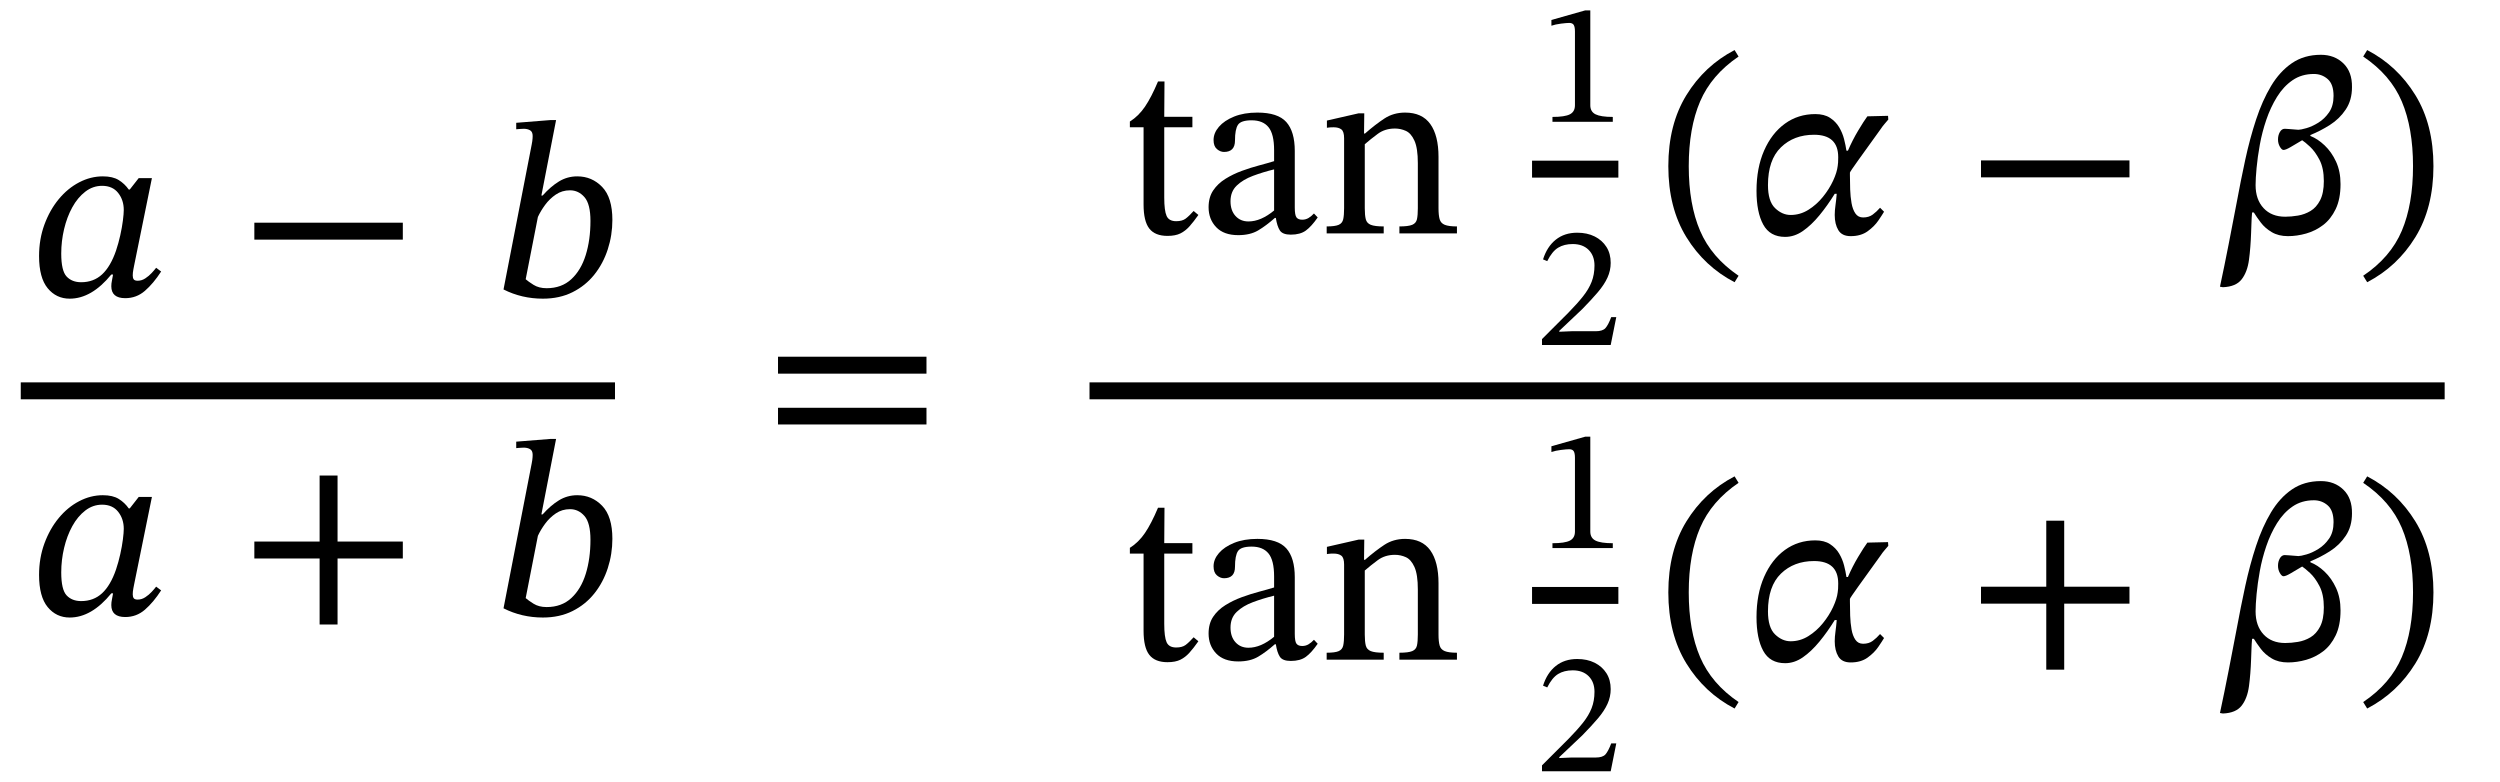 <svg xmlns="http://www.w3.org/2000/svg" xmlns:xlink="http://www.w3.org/1999/xlink" width="240.86" height="75.31" viewBox="-1 -43.847 240.86 75.31"><path d="M 13.636 -26.688 L 13.636 -26.688 L 11.908 -18.192 Q 11.908 -18.192 11.848 -17.88 Q 11.788 -17.568 11.788 -17.304 Q 11.788 -17.064 11.884 -16.932 Q 11.98 -16.8 12.268 -16.8 Q 12.652 -16.8 13 -17.028 Q 13.348 -17.256 13.624 -17.556 Q 13.9 -17.856 14.044 -18.048 L 14.524 -17.688 Q 13.78 -16.536 12.964 -15.828 Q 12.148 -15.12 11.068 -15.12 Q 9.724 -15.12 9.724 -16.272 Q 9.724 -16.536 9.784 -16.812 Q 9.844 -17.088 9.892 -17.4 L 9.724 -17.4 Q 7.828 -15.072 5.716 -15.072 Q 4.42 -15.072 3.592 -16.08 Q 2.764 -17.088 2.764 -19.176 Q 2.764 -20.808 3.28 -22.212 Q 3.796 -23.616 4.66 -24.66 Q 5.524 -25.704 6.628 -26.28 Q 7.732 -26.856 8.908 -26.856 Q 9.868 -26.856 10.444 -26.496 Q 11.02 -26.136 11.404 -25.584 L 11.5 -25.584 L 12.364 -26.688 Z M 10.924 -23.616 L 10.924 -23.616 Q 10.924 -24.576 10.384 -25.26 Q 9.844 -25.944 8.836 -25.944 Q 7.948 -25.944 7.216 -25.38 Q 6.484 -24.816 5.968 -23.88 Q 5.452 -22.944 5.176 -21.78 Q 4.9 -20.616 4.9 -19.416 Q 4.9 -17.76 5.416 -17.208 Q 5.932 -16.656 6.82 -16.656 Q 8.02 -16.656 8.836 -17.412 Q 9.652 -18.168 10.18 -19.704 Q 10.42 -20.424 10.588 -21.18 Q 10.756 -21.936 10.84 -22.596 Q 10.924 -23.256 10.924 -23.616 Z " fill="black" /><path d="M 37.809 -20.76 L 37.809 -20.76 L 23.505 -20.76 L 23.505 -22.392 L 37.809 -22.392 Z " fill="black" /><path d="M 51.159 -25.008 L 51.159 -25.008 L 51.279 -25.008 Q 52.047 -25.872 52.851 -26.364 Q 53.655 -26.856 54.615 -26.856 Q 56.031 -26.856 57.015 -25.836 Q 57.999 -24.816 57.999 -22.656 Q 57.999 -21.192 57.555 -19.824 Q 57.111 -18.456 56.259 -17.388 Q 55.407 -16.32 54.159 -15.696 Q 52.911 -15.072 51.303 -15.072 Q 49.263 -15.072 47.511 -15.96 L 50.223 -29.904 Q 50.247 -29.976 50.283 -30.252 Q 50.319 -30.528 50.319 -30.744 Q 50.319 -31.152 50.067 -31.296 Q 49.815 -31.44 49.455 -31.44 Q 49.263 -31.44 48.999 -31.416 Q 48.735 -31.392 48.735 -31.392 L 48.735 -32.016 L 52.047 -32.28 L 52.575 -32.28 Z M 50.823 -22.944 L 50.823 -22.944 L 49.647 -16.944 Q 49.887 -16.728 50.403 -16.404 Q 50.919 -16.08 51.663 -16.08 Q 53.103 -16.08 54.039 -16.944 Q 54.975 -17.808 55.431 -19.272 Q 55.887 -20.736 55.887 -22.56 Q 55.887 -24.192 55.311 -24.852 Q 54.735 -25.512 53.919 -25.512 Q 53.151 -25.512 52.551 -25.104 Q 51.951 -24.696 51.519 -24.108 Q 51.087 -23.52 50.823 -22.944 Z " fill="black" /><path d="M 13.636 4.032 L 13.636 4.032 L 11.908 12.528 Q 11.908 12.528 11.848 12.84 Q 11.788 13.152 11.788 13.416 Q 11.788 13.656 11.884 13.788 Q 11.98 13.92 12.268 13.92 Q 12.652 13.92 13 13.692 Q 13.348 13.464 13.624 13.164 Q 13.9 12.864 14.044 12.672 L 14.524 13.032 Q 13.78 14.184 12.964 14.892 Q 12.148 15.6 11.068 15.6 Q 9.724 15.6 9.724 14.448 Q 9.724 14.184 9.784 13.908 Q 9.844 13.632 9.892 13.32 L 9.724 13.32 Q 7.828 15.648 5.716 15.648 Q 4.42 15.648 3.592 14.64 Q 2.764 13.632 2.764 11.544 Q 2.764 9.912 3.28 8.508 Q 3.796 7.104 4.66 6.06 Q 5.524 5.016 6.628 4.44 Q 7.732 3.864 8.908 3.864 Q 9.868 3.864 10.444 4.224 Q 11.02 4.584 11.404 5.136 L 11.5 5.136 L 12.364 4.032 Z M 10.924 7.104 L 10.924 7.104 Q 10.924 6.144 10.384 5.46 Q 9.844 4.776 8.836 4.776 Q 7.948 4.776 7.216 5.34 Q 6.484 5.904 5.968 6.84 Q 5.452 7.776 5.176 8.94 Q 4.9 10.104 4.9 11.304 Q 4.9 12.96 5.416 13.512 Q 5.932 14.064 6.82 14.064 Q 8.02 14.064 8.836 13.308 Q 9.652 12.552 10.18 11.016 Q 10.42 10.296 10.588 9.54 Q 10.756 8.784 10.84 8.124 Q 10.924 7.464 10.924 7.104 Z " fill="black" /><path d="M 37.809 9.96 L 37.809 9.96 L 31.521 9.96 L 31.521 16.32 L 29.793 16.32 L 29.793 9.96 L 23.505 9.96 L 23.505 8.328 L 29.793 8.328 L 29.793 1.968 L 31.521 1.968 L 31.521 8.328 L 37.809 8.328 Z " fill="black" /><path d="M 51.159 5.712 L 51.159 5.712 L 51.279 5.712 Q 52.047 4.848 52.851 4.356 Q 53.655 3.864 54.615 3.864 Q 56.031 3.864 57.015 4.884 Q 57.999 5.904 57.999 8.064 Q 57.999 9.528 57.555 10.896 Q 57.111 12.264 56.259 13.332 Q 55.407 14.4 54.159 15.024 Q 52.911 15.648 51.303 15.648 Q 49.263 15.648 47.511 14.76 L 50.223 0.816 Q 50.247 0.744 50.283 0.468 Q 50.319 0.192 50.319 -0.024 Q 50.319 -0.432 50.067 -0.576 Q 49.815 -0.72 49.455 -0.72 Q 49.263 -0.72 48.999 -0.696 Q 48.735 -0.672 48.735 -0.672 L 48.735 -1.296 L 52.047 -1.56 L 52.575 -1.56 Z M 50.823 7.776 L 50.823 7.776 L 49.647 13.776 Q 49.887 13.992 50.403 14.316 Q 50.919 14.64 51.663 14.64 Q 53.103 14.64 54.039 13.776 Q 54.975 12.912 55.431 11.448 Q 55.887 9.984 55.887 8.16 Q 55.887 6.528 55.311 5.868 Q 54.735 5.208 53.919 5.208 Q 53.151 5.208 52.551 5.616 Q 51.951 6.024 51.519 6.612 Q 51.087 7.2 50.823 7.776 Z " fill="black" /><rect x="1" y="-7.008" width="57.251" height="1.632" fill="black" /><path d="M 88.261 -7.848 L 88.261 -7.848 L 73.957 -7.848 L 73.957 -9.48 L 88.261 -9.48 Z M 88.261 -2.952 L 88.261 -2.952 L 73.957 -2.952 L 73.957 -4.56 L 88.261 -4.56 Z " fill="black" /><path d="M 114 -23.52 L 114 -23.52 L 114.456 -23.136 Q 114 -22.488 113.604 -22.044 Q 113.208 -21.6 112.728 -21.36 Q 112.248 -21.12 111.48 -21.12 Q 110.28 -21.12 109.728 -21.828 Q 109.176 -22.536 109.176 -24.144 L 109.176 -31.584 L 107.856 -31.584 L 107.856 -32.136 Q 108.696 -32.664 109.308 -33.564 Q 109.92 -34.464 110.568 -36 L 111.192 -36 L 111.168 -32.592 L 113.88 -32.592 L 113.88 -31.584 L 111.168 -31.584 L 111.168 -24.816 Q 111.168 -23.544 111.396 -23.04 Q 111.624 -22.536 112.32 -22.536 Q 112.896 -22.536 113.22 -22.776 Q 113.544 -23.016 114 -23.52 Z " fill="black" /><path d="M 121.92 -22.848 L 121.92 -22.848 L 121.824 -22.848 Q 120.984 -22.104 120.216 -21.648 Q 119.448 -21.192 118.296 -21.192 Q 116.904 -21.192 116.172 -21.96 Q 115.44 -22.728 115.44 -23.88 Q 115.44 -24.84 115.884 -25.5 Q 116.328 -26.16 117.06 -26.616 Q 117.792 -27.072 118.644 -27.384 Q 119.496 -27.696 120.312 -27.912 Q 121.128 -28.128 121.752 -28.32 L 121.752 -29.376 Q 121.752 -30.936 121.212 -31.596 Q 120.672 -32.256 119.592 -32.256 Q 118.56 -32.256 118.272 -31.824 Q 117.984 -31.392 117.984 -30.312 Q 117.984 -29.208 116.928 -29.208 Q 116.568 -29.208 116.244 -29.484 Q 115.92 -29.76 115.92 -30.36 Q 115.92 -31.032 116.436 -31.632 Q 116.952 -32.232 117.9 -32.616 Q 118.848 -33 120.144 -33 Q 122.112 -33 122.928 -32.088 Q 123.744 -31.176 123.744 -29.304 L 123.744 -23.856 Q 123.744 -23.112 123.912 -22.896 Q 124.08 -22.68 124.464 -22.68 Q 124.8 -22.68 125.076 -22.848 Q 125.352 -23.016 125.592 -23.28 L 125.952 -22.896 Q 125.352 -22.032 124.812 -21.636 Q 124.272 -21.24 123.36 -21.24 Q 122.568 -21.24 122.304 -21.648 Q 122.04 -22.056 121.92 -22.848 Z M 121.752 -23.568 L 121.752 -23.568 L 121.752 -27.528 Q 120.672 -27.264 119.712 -26.904 Q 118.752 -26.544 118.152 -25.968 Q 117.552 -25.392 117.552 -24.456 Q 117.552 -23.568 118.032 -23.04 Q 118.512 -22.512 119.28 -22.512 Q 120.48 -22.512 121.752 -23.568 Z " fill="black" /><path d="M 137.592 -28.728 L 137.592 -28.728 L 137.592 -23.784 Q 137.592 -23.112 137.7 -22.728 Q 137.808 -22.344 138.192 -22.188 Q 138.576 -22.032 139.368 -22.032 L 139.368 -21.36 L 133.824 -21.36 L 133.824 -22.032 Q 134.688 -22.032 135.06 -22.188 Q 135.432 -22.344 135.516 -22.728 Q 135.6 -23.112 135.6 -23.784 L 135.6 -28.128 Q 135.6 -29.568 135.276 -30.288 Q 134.952 -31.008 134.448 -31.236 Q 133.944 -31.464 133.392 -31.464 Q 132.432 -31.464 131.736 -30.948 Q 131.04 -30.432 130.488 -29.952 L 130.488 -23.784 Q 130.488 -23.112 130.584 -22.728 Q 130.68 -22.344 131.064 -22.188 Q 131.448 -22.032 132.312 -22.032 L 132.312 -21.36 L 126.816 -21.36 L 126.816 -22.032 Q 127.632 -22.032 127.98 -22.188 Q 128.328 -22.344 128.412 -22.728 Q 128.496 -23.112 128.496 -23.784 L 128.496 -30.528 Q 128.496 -31.176 128.232 -31.38 Q 127.968 -31.584 127.488 -31.584 Q 127.176 -31.584 127.008 -31.56 Q 126.84 -31.536 126.84 -31.536 L 126.84 -32.232 L 129.888 -32.928 L 130.44 -32.928 L 130.416 -30.984 L 130.512 -30.984 Q 131.496 -31.848 132.372 -32.424 Q 133.248 -33 134.376 -33 Q 136.008 -33 136.8 -31.896 Q 137.592 -30.792 137.592 -28.728 Z " fill="black" /><path d="M 154.383 -32.112 L 154.383 -32.112 L 148.57 -32.112 L 148.57 -32.582 Q 149.763 -32.582 150.25 -32.834 Q 150.737 -33.086 150.737 -33.708 L 150.737 -40.814 Q 150.737 -41.251 150.62 -41.444 Q 150.502 -41.638 150.183 -41.638 Q 149.931 -41.638 149.393 -41.57 Q 148.856 -41.503 148.469 -41.369 L 148.469 -41.923 L 151.728 -42.847 L 152.216 -42.847 L 152.216 -33.708 Q 152.216 -33.086 152.72 -32.834 Q 153.224 -32.582 154.383 -32.582 Z " fill="black" /><path d="M 154.719 -13.296 L 154.719 -13.296 L 154.181 -10.608 L 147.562 -10.608 L 147.562 -11.179 L 150.116 -13.733 Q 150.956 -14.59 151.51 -15.287 Q 152.064 -15.984 152.342 -16.69 Q 152.619 -17.395 152.619 -18.269 Q 152.619 -19.21 152.056 -19.772 Q 151.493 -20.335 150.519 -20.335 Q 149.696 -20.335 149.116 -19.982 Q 148.536 -19.63 148.066 -18.689 L 147.663 -18.857 Q 148.049 -20.083 148.889 -20.755 Q 149.729 -21.427 150.956 -21.427 Q 151.913 -21.427 152.636 -21.066 Q 153.358 -20.705 153.77 -20.058 Q 154.181 -19.411 154.181 -18.521 Q 154.181 -17.782 153.87 -17.101 Q 153.56 -16.421 152.946 -15.698 Q 152.333 -14.976 151.443 -14.069 L 149.225 -11.969 L 149.225 -11.885 L 150.401 -11.935 L 152.736 -11.935 Q 153.408 -11.935 153.677 -12.238 Q 153.946 -12.54 154.232 -13.296 Z " fill="black" /><rect x="146.604" y="-28.368" width="8.316" height="1.632" fill="black" /><path d="M 159.733 -27.84 L 159.733 -27.84 Q 159.733 -31.848 161.473 -34.68 Q 163.213 -37.512 166.117 -39.024 L 166.501 -38.4 Q 163.885 -36.624 162.793 -34.068 Q 161.701 -31.512 161.701 -27.84 Q 161.701 -24.168 162.793 -21.612 Q 163.885 -19.056 166.501 -17.28 L 166.117 -16.656 Q 163.213 -18.168 161.473 -21 Q 159.733 -23.832 159.733 -27.84 Z " fill="black" /><path d="M 176.893 -29.328 L 176.893 -29.328 L 177.037 -29.328 Q 177.469 -30.336 178.021 -31.26 Q 178.573 -32.184 178.909 -32.64 L 180.901 -32.688 L 180.925 -32.328 Q 180.805 -32.184 180.577 -31.92 Q 180.349 -31.656 180.229 -31.464 Q 178.861 -29.568 178.045 -28.428 Q 177.229 -27.288 177.229 -27.216 Q 177.229 -27.144 177.229 -26.952 Q 177.229 -26.304 177.253 -25.596 Q 177.277 -24.888 177.385 -24.276 Q 177.493 -23.664 177.757 -23.28 Q 178.021 -22.896 178.501 -22.896 Q 179.053 -22.896 179.425 -23.172 Q 179.797 -23.448 180.133 -23.832 L 180.517 -23.448 Q 180.349 -23.16 179.965 -22.596 Q 179.581 -22.032 178.933 -21.564 Q 178.285 -21.096 177.301 -21.096 Q 176.461 -21.096 176.113 -21.672 Q 175.765 -22.248 175.765 -23.136 Q 175.765 -23.568 175.837 -24.072 Q 175.909 -24.576 175.957 -25.176 L 175.765 -25.176 Q 175.069 -24.048 174.289 -23.1 Q 173.509 -22.152 172.693 -21.588 Q 171.877 -21.024 170.989 -21.024 Q 169.525 -21.024 168.877 -22.212 Q 168.229 -23.4 168.229 -25.464 Q 168.229 -27.672 168.961 -29.34 Q 169.693 -31.008 170.965 -31.932 Q 172.237 -32.856 173.893 -32.856 Q 174.757 -32.856 175.309 -32.496 Q 175.861 -32.136 176.185 -31.596 Q 176.509 -31.056 176.665 -30.444 Q 176.821 -29.832 176.893 -29.328 Z M 171.517 -23.136 L 171.517 -23.136 Q 172.429 -23.136 173.221 -23.628 Q 174.013 -24.12 174.625 -24.876 Q 175.237 -25.632 175.609 -26.436 Q 175.981 -27.24 176.053 -27.864 Q 176.077 -27.984 176.089 -28.2 Q 176.101 -28.416 176.101 -28.704 Q 176.101 -30.864 173.773 -30.864 Q 171.829 -30.864 170.581 -29.652 Q 169.333 -28.44 169.333 -26.016 Q 169.333 -24.456 170.017 -23.796 Q 170.701 -23.136 171.517 -23.136 Z " fill="black" /><path d="M 204.162 -26.76 L 204.162 -26.76 L 189.858 -26.76 L 189.858 -28.392 L 204.162 -28.392 Z " fill="black" /><path d="M 225.6 -35.448 L 225.6 -35.448 Q 225.6 -34.2 225 -33.3 Q 224.4 -32.4 223.476 -31.812 Q 222.552 -31.224 221.592 -30.84 L 221.592 -30.744 Q 222.288 -30.48 222.96 -29.844 Q 223.632 -29.208 224.064 -28.272 Q 224.496 -27.336 224.496 -26.112 Q 224.496 -24.672 224.028 -23.7 Q 223.56 -22.728 222.816 -22.164 Q 222.072 -21.6 221.184 -21.348 Q 220.296 -21.096 219.432 -21.096 Q 218.52 -21.096 217.872 -21.48 Q 217.224 -21.864 216.816 -22.404 Q 216.408 -22.944 216.144 -23.376 L 215.976 -23.376 Q 215.928 -22.872 215.916 -22.38 Q 215.904 -21.888 215.88 -21.408 Q 215.832 -19.992 215.676 -18.816 Q 215.52 -17.64 214.968 -16.932 Q 214.416 -16.224 213.168 -16.176 L 212.88 -16.224 Q 213.312 -18.24 213.708 -20.268 Q 214.104 -22.296 214.488 -24.312 Q 214.872 -26.4 215.316 -28.452 Q 215.76 -30.504 216.36 -32.328 Q 216.96 -34.152 217.8 -35.556 Q 218.64 -36.96 219.816 -37.764 Q 220.992 -38.568 222.6 -38.568 Q 223.92 -38.568 224.772 -37.74 Q 225.624 -36.912 225.6 -35.448 Z M 219.168 -22.968 L 219.168 -22.968 Q 219.744 -22.968 220.392 -23.076 Q 221.04 -23.184 221.604 -23.52 Q 222.168 -23.856 222.528 -24.552 Q 222.888 -25.248 222.888 -26.4 Q 222.888 -27.648 222.468 -28.452 Q 222.048 -29.256 221.556 -29.712 Q 221.064 -30.168 220.8 -30.336 Q 220.152 -29.952 219.684 -29.676 Q 219.216 -29.4 219 -29.4 Q 218.832 -29.4 218.652 -29.712 Q 218.472 -30.024 218.472 -30.408 Q 218.472 -30.816 218.652 -31.128 Q 218.832 -31.44 219.12 -31.44 Q 219.216 -31.44 219.528 -31.416 Q 219.84 -31.392 220.128 -31.368 Q 220.416 -31.344 220.44 -31.344 Q 220.656 -31.344 221.208 -31.5 Q 221.76 -31.656 222.36 -32.028 Q 222.96 -32.4 223.392 -33.024 Q 223.824 -33.648 223.824 -34.608 Q 223.824 -35.736 223.26 -36.228 Q 222.696 -36.72 221.928 -36.72 Q 220.752 -36.72 219.876 -36.12 Q 219 -35.52 218.376 -34.512 Q 217.752 -33.504 217.344 -32.304 Q 216.936 -31.104 216.72 -29.904 Q 216.504 -28.704 216.408 -27.672 Q 216.312 -26.64 216.312 -26.016 Q 216.312 -24.624 217.08 -23.796 Q 217.848 -22.968 219.168 -22.968 Z " fill="black" /><path d="M 233.448 -27.84 L 233.448 -27.84 Q 233.448 -23.832 231.708 -21 Q 229.968 -18.168 227.064 -16.656 L 226.68 -17.28 Q 229.32 -19.056 230.4 -21.612 Q 231.48 -24.168 231.48 -27.84 Q 231.48 -31.512 230.4 -34.068 Q 229.32 -36.624 226.68 -38.4 L 227.064 -39.024 Q 229.968 -37.512 231.708 -34.68 Q 233.448 -31.848 233.448 -27.84 Z " fill="black" /><path d="M 114 17.551 L 114 17.551 L 114.456 17.935 Q 114 18.583 113.604 19.027 Q 113.208 19.471 112.728 19.711 Q 112.248 19.951 111.48 19.951 Q 110.28 19.951 109.728 19.243 Q 109.176 18.535 109.176 16.927 L 109.176 9.487 L 107.856 9.487 L 107.856 8.935 Q 108.696 8.407 109.308 7.507 Q 109.92 6.607 110.568 5.071 L 111.192 5.071 L 111.168 8.479 L 113.88 8.479 L 113.88 9.487 L 111.168 9.487 L 111.168 16.255 Q 111.168 17.527 111.396 18.031 Q 111.624 18.535 112.32 18.535 Q 112.896 18.535 113.22 18.295 Q 113.544 18.055 114 17.551 Z " fill="black" /><path d="M 121.92 18.223 L 121.92 18.223 L 121.824 18.223 Q 120.984 18.967 120.216 19.423 Q 119.448 19.879 118.296 19.879 Q 116.904 19.879 116.172 19.111 Q 115.44 18.343 115.44 17.191 Q 115.44 16.231 115.884 15.571 Q 116.328 14.911 117.06 14.455 Q 117.792 13.999 118.644 13.687 Q 119.496 13.375 120.312 13.159 Q 121.128 12.943 121.752 12.751 L 121.752 11.695 Q 121.752 10.135 121.212 9.475 Q 120.672 8.815 119.592 8.815 Q 118.56 8.815 118.272 9.247 Q 117.984 9.679 117.984 10.759 Q 117.984 11.863 116.928 11.863 Q 116.568 11.863 116.244 11.587 Q 115.92 11.311 115.92 10.711 Q 115.92 10.039 116.436 9.439 Q 116.952 8.839 117.9 8.455 Q 118.848 8.071 120.144 8.071 Q 122.112 8.071 122.928 8.983 Q 123.744 9.895 123.744 11.767 L 123.744 17.215 Q 123.744 17.959 123.912 18.175 Q 124.08 18.391 124.464 18.391 Q 124.8 18.391 125.076 18.223 Q 125.352 18.055 125.592 17.791 L 125.952 18.175 Q 125.352 19.039 124.812 19.435 Q 124.272 19.831 123.36 19.831 Q 122.568 19.831 122.304 19.423 Q 122.04 19.015 121.92 18.223 Z M 121.752 17.503 L 121.752 17.503 L 121.752 13.543 Q 120.672 13.807 119.712 14.167 Q 118.752 14.527 118.152 15.103 Q 117.552 15.679 117.552 16.615 Q 117.552 17.503 118.032 18.031 Q 118.512 18.559 119.28 18.559 Q 120.48 18.559 121.752 17.503 Z " fill="black" /><path d="M 137.592 12.343 L 137.592 12.343 L 137.592 17.287 Q 137.592 17.959 137.7 18.343 Q 137.808 18.727 138.192 18.883 Q 138.576 19.039 139.368 19.039 L 139.368 19.711 L 133.824 19.711 L 133.824 19.039 Q 134.688 19.039 135.06 18.883 Q 135.432 18.727 135.516 18.343 Q 135.6 17.959 135.6 17.287 L 135.6 12.943 Q 135.6 11.503 135.276 10.783 Q 134.952 10.063 134.448 9.835 Q 133.944 9.607 133.392 9.607 Q 132.432 9.607 131.736 10.123 Q 131.04 10.639 130.488 11.119 L 130.488 17.287 Q 130.488 17.959 130.584 18.343 Q 130.68 18.727 131.064 18.883 Q 131.448 19.039 132.312 19.039 L 132.312 19.711 L 126.816 19.711 L 126.816 19.039 Q 127.632 19.039 127.98 18.883 Q 128.328 18.727 128.412 18.343 Q 128.496 17.959 128.496 17.287 L 128.496 10.543 Q 128.496 9.895 128.232 9.691 Q 127.968 9.487 127.488 9.487 Q 127.176 9.487 127.008 9.511 Q 126.84 9.535 126.84 9.535 L 126.84 8.839 L 129.888 8.143 L 130.44 8.143 L 130.416 10.087 L 130.512 10.087 Q 131.496 9.223 132.372 8.647 Q 133.248 8.071 134.376 8.071 Q 136.008 8.071 136.8 9.175 Q 137.592 10.279 137.592 12.343 Z " fill="black" /><path d="M 154.383 8.959 L 154.383 8.959 L 148.57 8.959 L 148.57 8.489 Q 149.763 8.489 150.25 8.237 Q 150.737 7.985 150.737 7.363 L 150.737 0.257 Q 150.737 -0.18 150.62 -0.373 Q 150.502 -0.566 150.183 -0.566 Q 149.931 -0.566 149.393 -0.499 Q 148.856 -0.432 148.469 -0.298 L 148.469 -0.852 L 151.728 -1.776 L 152.216 -1.776 L 152.216 7.363 Q 152.216 7.985 152.72 8.237 Q 153.224 8.489 154.383 8.489 Z " fill="black" /><path d="M 154.719 27.775 L 154.719 27.775 L 154.181 30.463 L 147.562 30.463 L 147.562 29.892 L 150.116 27.338 Q 150.956 26.482 151.51 25.784 Q 152.064 25.087 152.342 24.382 Q 152.619 23.676 152.619 22.802 Q 152.619 21.862 152.056 21.299 Q 151.493 20.736 150.519 20.736 Q 149.696 20.736 149.116 21.089 Q 148.536 21.442 148.066 22.382 L 147.663 22.214 Q 148.049 20.988 148.889 20.316 Q 149.729 19.644 150.956 19.644 Q 151.913 19.644 152.636 20.005 Q 153.358 20.366 153.77 21.013 Q 154.181 21.66 154.181 22.55 Q 154.181 23.29 153.87 23.97 Q 153.56 24.65 152.946 25.373 Q 152.333 26.095 151.443 27.002 L 149.225 29.102 L 149.225 29.186 L 150.401 29.136 L 152.736 29.136 Q 153.408 29.136 153.677 28.834 Q 153.946 28.531 154.232 27.775 Z " fill="black" /><rect x="146.604" y="12.703" width="8.316" height="1.632" fill="black" /><path d="M 159.733 13.231 L 159.733 13.231 Q 159.733 9.223 161.473 6.391 Q 163.213 3.559 166.117 2.047 L 166.501 2.671 Q 163.885 4.447 162.793 7.003 Q 161.701 9.559 161.701 13.231 Q 161.701 16.903 162.793 19.459 Q 163.885 22.015 166.501 23.791 L 166.117 24.415 Q 163.213 22.903 161.473 20.071 Q 159.733 17.239 159.733 13.231 Z " fill="black" /><path d="M 176.893 11.743 L 176.893 11.743 L 177.037 11.743 Q 177.469 10.735 178.021 9.811 Q 178.573 8.887 178.909 8.431 L 180.901 8.383 L 180.925 8.743 Q 180.805 8.887 180.577 9.151 Q 180.349 9.415 180.229 9.607 Q 178.861 11.503 178.045 12.643 Q 177.229 13.783 177.229 13.855 Q 177.229 13.927 177.229 14.119 Q 177.229 14.767 177.253 15.475 Q 177.277 16.183 177.385 16.795 Q 177.493 17.407 177.757 17.791 Q 178.021 18.175 178.501 18.175 Q 179.053 18.175 179.425 17.899 Q 179.797 17.623 180.133 17.239 L 180.517 17.623 Q 180.349 17.911 179.965 18.475 Q 179.581 19.039 178.933 19.507 Q 178.285 19.975 177.301 19.975 Q 176.461 19.975 176.113 19.399 Q 175.765 18.823 175.765 17.935 Q 175.765 17.503 175.837 16.999 Q 175.909 16.495 175.957 15.895 L 175.765 15.895 Q 175.069 17.023 174.289 17.971 Q 173.509 18.919 172.693 19.483 Q 171.877 20.047 170.989 20.047 Q 169.525 20.047 168.877 18.859 Q 168.229 17.671 168.229 15.607 Q 168.229 13.399 168.961 11.731 Q 169.693 10.063 170.965 9.139 Q 172.237 8.215 173.893 8.215 Q 174.757 8.215 175.309 8.575 Q 175.861 8.935 176.185 9.475 Q 176.509 10.015 176.665 10.627 Q 176.821 11.239 176.893 11.743 Z M 171.517 17.935 L 171.517 17.935 Q 172.429 17.935 173.221 17.443 Q 174.013 16.951 174.625 16.195 Q 175.237 15.439 175.609 14.635 Q 175.981 13.831 176.053 13.207 Q 176.077 13.087 176.089 12.871 Q 176.101 12.655 176.101 12.367 Q 176.101 10.207 173.773 10.207 Q 171.829 10.207 170.581 11.419 Q 169.333 12.631 169.333 15.055 Q 169.333 16.615 170.017 17.275 Q 170.701 17.935 171.517 17.935 Z " fill="black" /><path d="M 204.162 14.311 L 204.162 14.311 L 197.874 14.311 L 197.874 20.671 L 196.146 20.671 L 196.146 14.311 L 189.858 14.311 L 189.858 12.679 L 196.146 12.679 L 196.146 6.319 L 197.874 6.319 L 197.874 12.679 L 204.162 12.679 Z " fill="black" /><path d="M 225.6 5.623 L 225.6 5.623 Q 225.6 6.871 225 7.771 Q 224.4 8.671 223.476 9.259 Q 222.552 9.847 221.592 10.231 L 221.592 10.327 Q 222.288 10.591 222.96 11.227 Q 223.632 11.863 224.064 12.799 Q 224.496 13.735 224.496 14.959 Q 224.496 16.399 224.028 17.371 Q 223.56 18.343 222.816 18.907 Q 222.072 19.471 221.184 19.723 Q 220.296 19.975 219.432 19.975 Q 218.52 19.975 217.872 19.591 Q 217.224 19.207 216.816 18.667 Q 216.408 18.127 216.144 17.695 L 215.976 17.695 Q 215.928 18.199 215.916 18.691 Q 215.904 19.183 215.88 19.663 Q 215.832 21.079 215.676 22.255 Q 215.52 23.431 214.968 24.139 Q 214.416 24.847 213.168 24.895 L 212.88 24.847 Q 213.312 22.831 213.708 20.803 Q 214.104 18.775 214.488 16.759 Q 214.872 14.671 215.316 12.619 Q 215.76 10.567 216.36 8.743 Q 216.96 6.919 217.8 5.515 Q 218.64 4.111 219.816 3.307 Q 220.992 2.503 222.6 2.503 Q 223.92 2.503 224.772 3.331 Q 225.624 4.159 225.6 5.623 Z M 219.168 18.103 L 219.168 18.103 Q 219.744 18.103 220.392 17.995 Q 221.04 17.887 221.604 17.551 Q 222.168 17.215 222.528 16.519 Q 222.888 15.823 222.888 14.671 Q 222.888 13.423 222.468 12.619 Q 222.048 11.815 221.556 11.359 Q 221.064 10.903 220.8 10.735 Q 220.152 11.119 219.684 11.395 Q 219.216 11.671 219 11.671 Q 218.832 11.671 218.652 11.359 Q 218.472 11.047 218.472 10.663 Q 218.472 10.255 218.652 9.943 Q 218.832 9.631 219.12 9.631 Q 219.216 9.631 219.528 9.655 Q 219.84 9.679 220.128 9.703 Q 220.416 9.727 220.44 9.727 Q 220.656 9.727 221.208 9.571 Q 221.76 9.415 222.36 9.043 Q 222.96 8.671 223.392 8.047 Q 223.824 7.423 223.824 6.463 Q 223.824 5.335 223.26 4.843 Q 222.696 4.351 221.928 4.351 Q 220.752 4.351 219.876 4.951 Q 219 5.551 218.376 6.559 Q 217.752 7.567 217.344 8.767 Q 216.936 9.967 216.72 11.167 Q 216.504 12.367 216.408 13.399 Q 216.312 14.431 216.312 15.055 Q 216.312 16.447 217.08 17.275 Q 217.848 18.103 219.168 18.103 Z " fill="black" /><path d="M 233.448 13.231 L 233.448 13.231 Q 233.448 17.239 231.708 20.071 Q 229.968 22.903 227.064 24.415 L 226.68 23.791 Q 229.32 22.015 230.4 19.459 Q 231.48 16.903 231.48 13.231 Q 231.48 9.559 230.4 7.003 Q 229.32 4.447 226.68 2.671 L 227.064 2.047 Q 229.968 3.559 231.708 6.391 Q 233.448 9.223 233.448 13.231 Z " fill="black" /><rect x="103.968" y="-7.008" width="130.56" height="1.632" fill="black" /></svg>